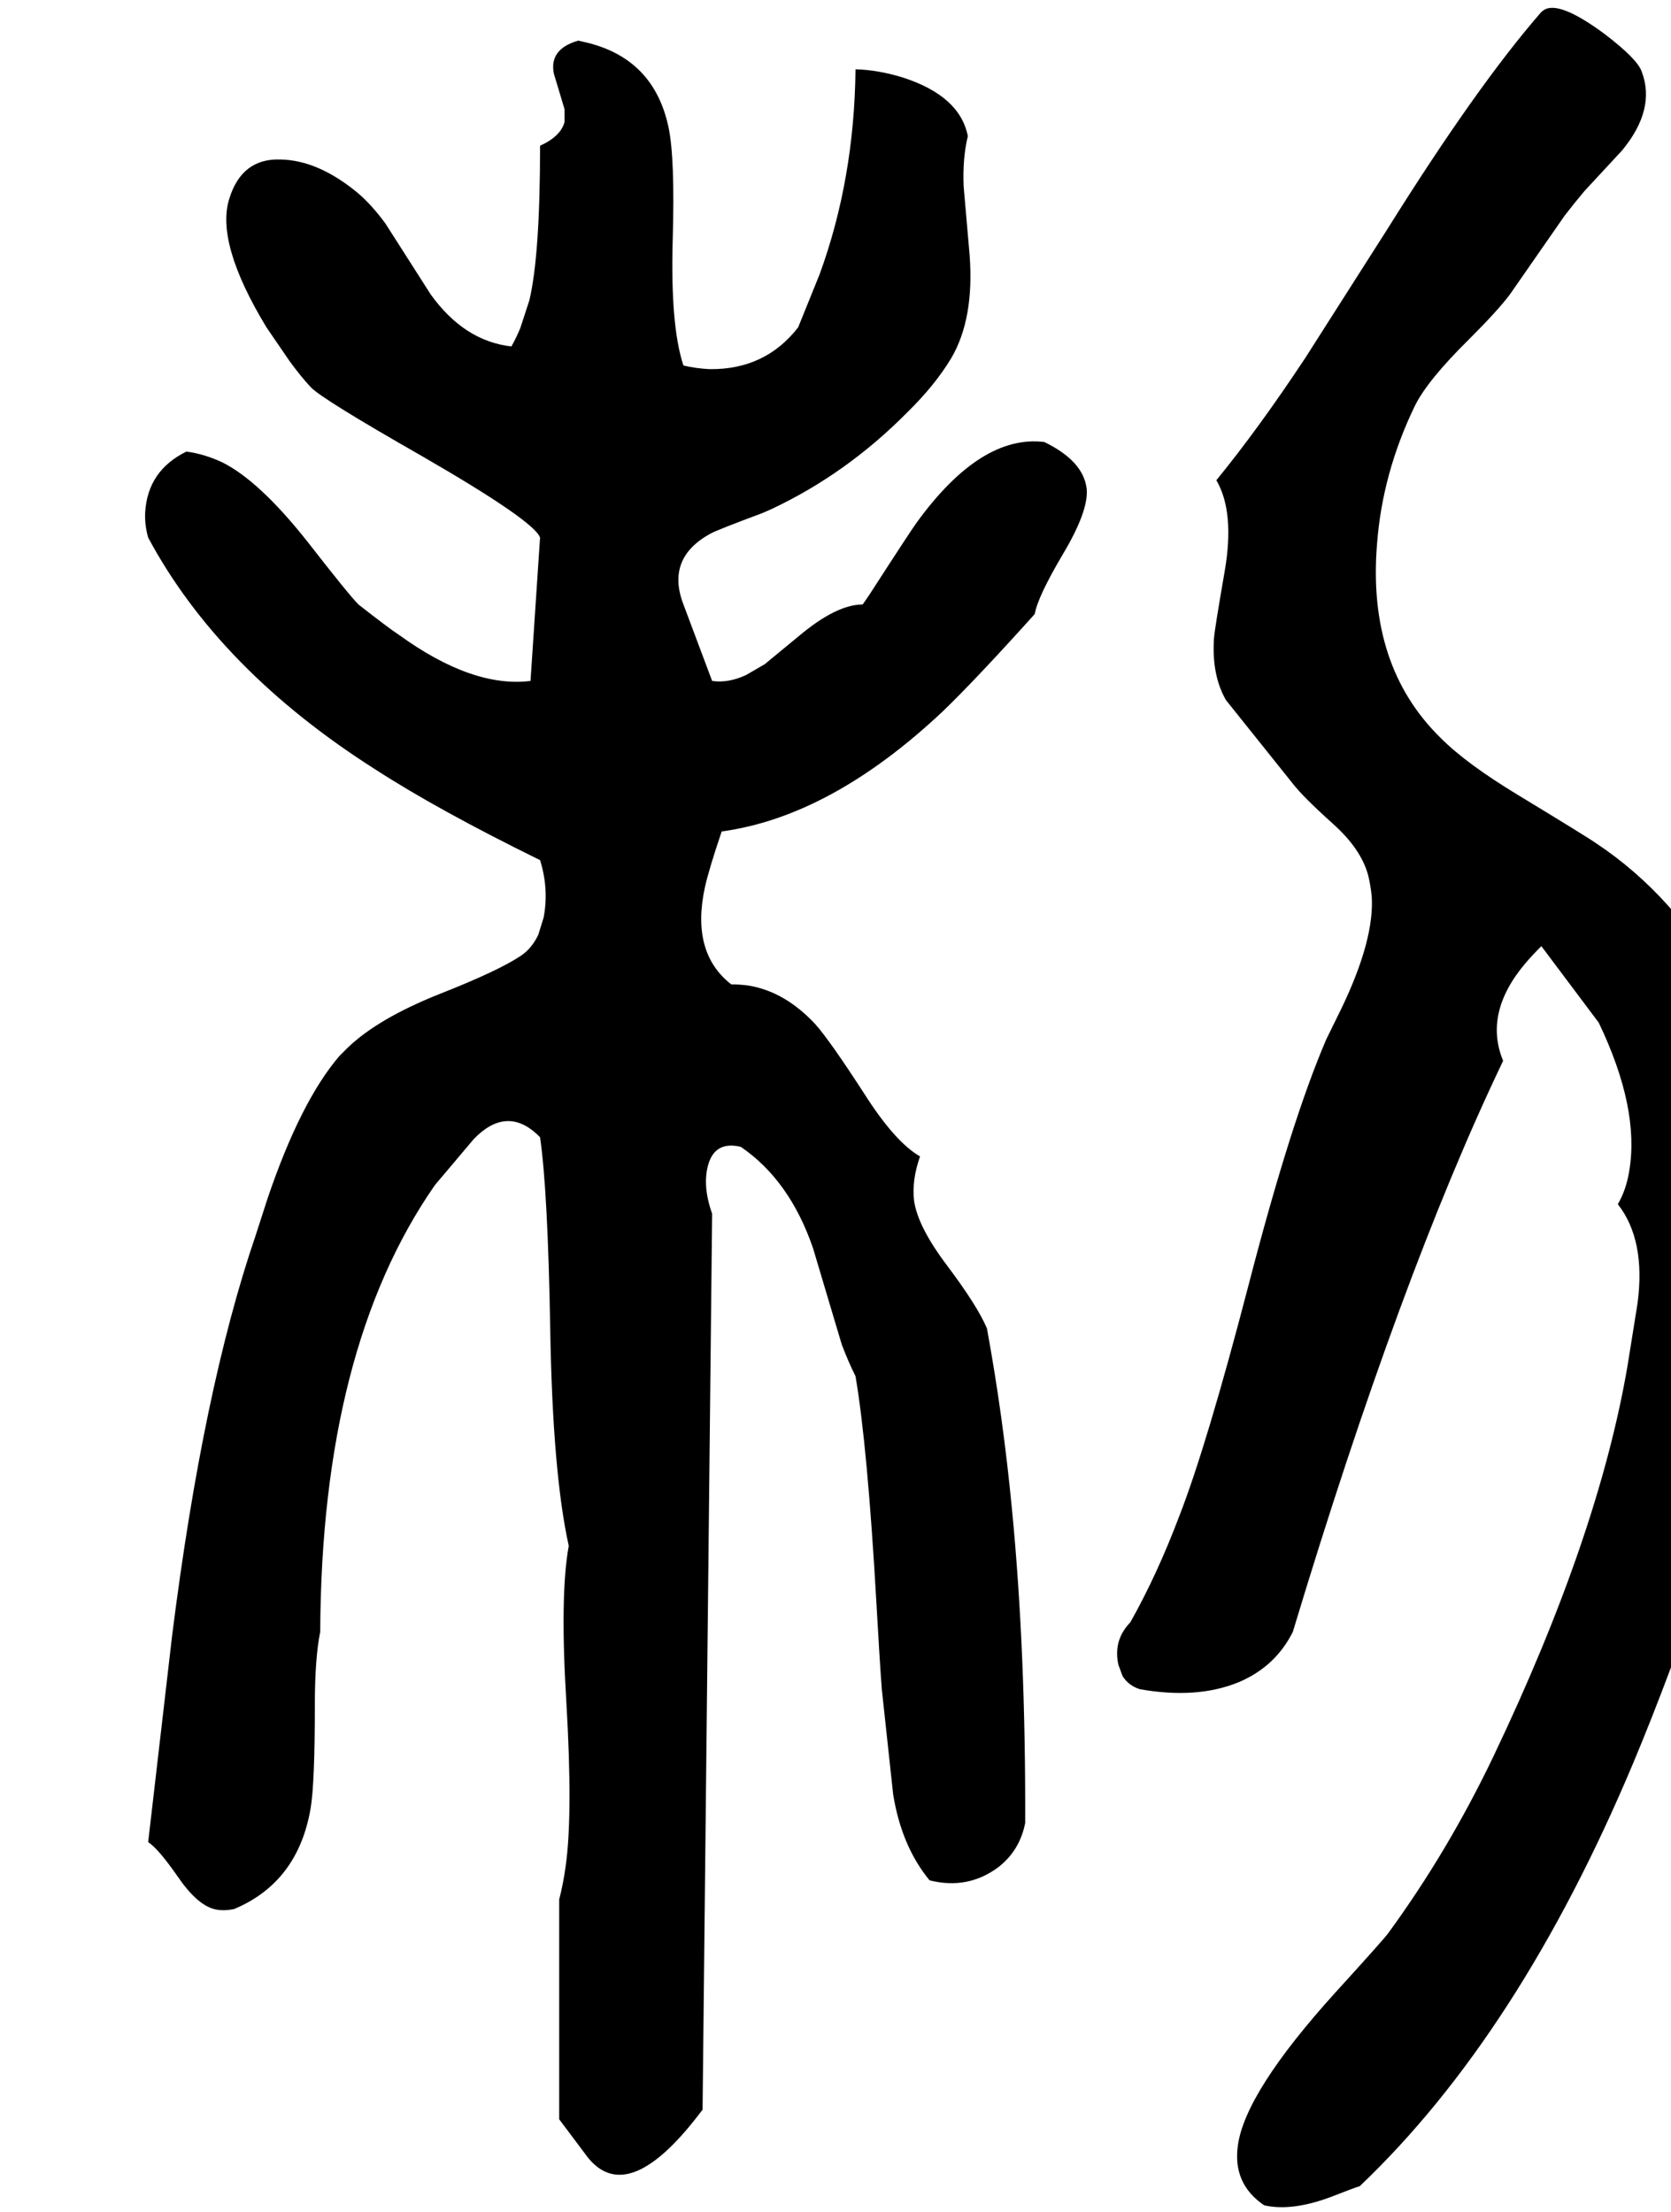 <svg xmlns="http://www.w3.org/2000/svg" viewBox="670 0 2797 3703">
<g transform="matrix(1 0 0 -1 0 3084)">
<path d="M3654 1188Q3645 1223 3630 1252L3576 1396Q3567 1416 3558 1432Q3473 1585 3342 1672Q3328 1682 3211 1753Q3125 1805 3082 1848Q2958 1969 2975 2174Q2984 2292 3038 2404Q3059 2447 3129 2516Q3179 2566 3198 2592L3289 2723Q3306 2745 3322 2764L3385 2832Q3442 2901 3418 2964Q3411 2985 3356 3027Q3279 3084 3254 3067L3250 3064Q3142 2940 2992 2700L2855 2485Q2777 2367 2706 2280Q2737 2227 2720 2128Q2703 2030 2702 2015Q2698 1954 2722 1912L2834 1772Q2851 1750 2901 1705Q2948 1663 2960 1619Q2964 1603 2966 1584Q2971 1512 2916 1397L2890 1344Q2831 1207 2760 933Q2690 664 2644 546Q2607 448 2562 368Q2533 338 2542 297L2549 278Q2559 262 2578 256Q2674 239 2744 268Q2805 294 2834 352Q3014 949 3186 1308Q3153 1388 3223 1471Q3234 1484 3250 1500L3346 1372Q3415 1228 3397 1123Q3392 1092 3378 1068Q3425 1008 3411 902L3394 796Q3345 511 3170 144Q3094 -15 2994 -152Q2987 -162 2905 -252Q2754 -419 2742 -508Q2733 -572 2786 -608Q2834 -619 2903 -592Q2936 -579 2946 -576Q3213 -322 3404 133Q3464 276 3534 480Q3709 919 3659 1166Q3657 1177 3654 1188ZM2418 2344Q2312 2357 2205 2210Q2196 2198 2125 2088Q2119 2079 2114 2072Q2070 2072 2007 2019L1950 1972L1919 1954Q1889 1940 1862 1944Q1862 1944 1814 2072Q1784 2150 1860 2191Q1871 2197 1946 2225Q1955 2229 1962 2232Q2087 2291 2188 2393Q2235 2439 2262 2484Q2301 2550 2293 2657L2283 2772Q2281 2819 2290 2856Q2277 2923 2182 2954Q2140 2967 2102 2968Q2100 2784 2042 2625L2006 2536Q1951 2465 1858 2466Q1836 2467 1814 2472Q1792 2538 1796 2682Q1800 2819 1789 2871Q1765 2984 1655 3012L1638 3016Q1589 3002 1597 2961L1615 2901V2880Q1609 2856 1574 2840Q1574 2656 1556 2581L1541 2535Q1534 2518 1526 2504Q1447 2513 1391 2591L1315 2710Q1293 2740 1270 2760Q1203 2816 1139 2817Q1075 2819 1054 2752Q1030 2678 1116 2536L1155 2479Q1174 2453 1190 2436Q1207 2417 1377 2320Q1564 2212 1574 2184Q1574 2185 1558 1944Q1461 1932 1338 2021Q1321 2032 1270 2072Q1254 2088 1184 2178Q1104 2279 1042 2310Q1012 2324 982 2328Q917 2296 913 2226Q912 2205 918 2184Q1037 1962 1298 1796Q1403 1728 1574 1644Q1589 1596 1580 1548L1571 1519Q1560 1496 1542 1484Q1505 1459 1406 1420Q1303 1379 1252 1330L1238 1316Q1173 1240 1118 1078Q1115 1069 1098 1016Q1010 759 958 345L918 0Q935 -11 967 -57Q999 -104 1028 -112Q1043 -116 1062 -112Q1169 -67 1190 57Q1197 99 1197 229Q1197 308 1206 352Q1208 827 1398 1100L1463 1177Q1517 1233 1569 1185Q1572 1182 1574 1180Q1587 1090 1591 859Q1595 618 1622 496Q1607 414 1618 234Q1629 47 1617 -39Q1613 -69 1606 -96V-464L1654 -528Q1716 -605 1823 -477Q1833 -465 1846 -448L1862 1052Q1845 1100 1856 1136Q1868 1174 1910 1164Q1992 1108 2031 994L2079 833Q2090 804 2102 780Q2122 663 2137 400Q2142 310 2146 256L2165 80Q2179 -7 2226 -64Q2290 -80 2341 -42Q2377 -14 2386 32Q2387 319 2364 556Q2349 713 2322 860Q2306 898 2254 967Q2206 1031 2200 1074Q2196 1108 2210 1148Q2168 1172 2116 1254Q2059 1342 2035 1369Q1984 1424 1923 1434Q1909 1436 1894 1436Q1826 1489 1850 1599Q1857 1630 1878 1692Q2061 1717 2248 1893Q2304 1947 2402 2056Q2407 2085 2449 2156Q2492 2228 2489 2265Q2484 2312 2418 2344Z" />
</g>
</svg>